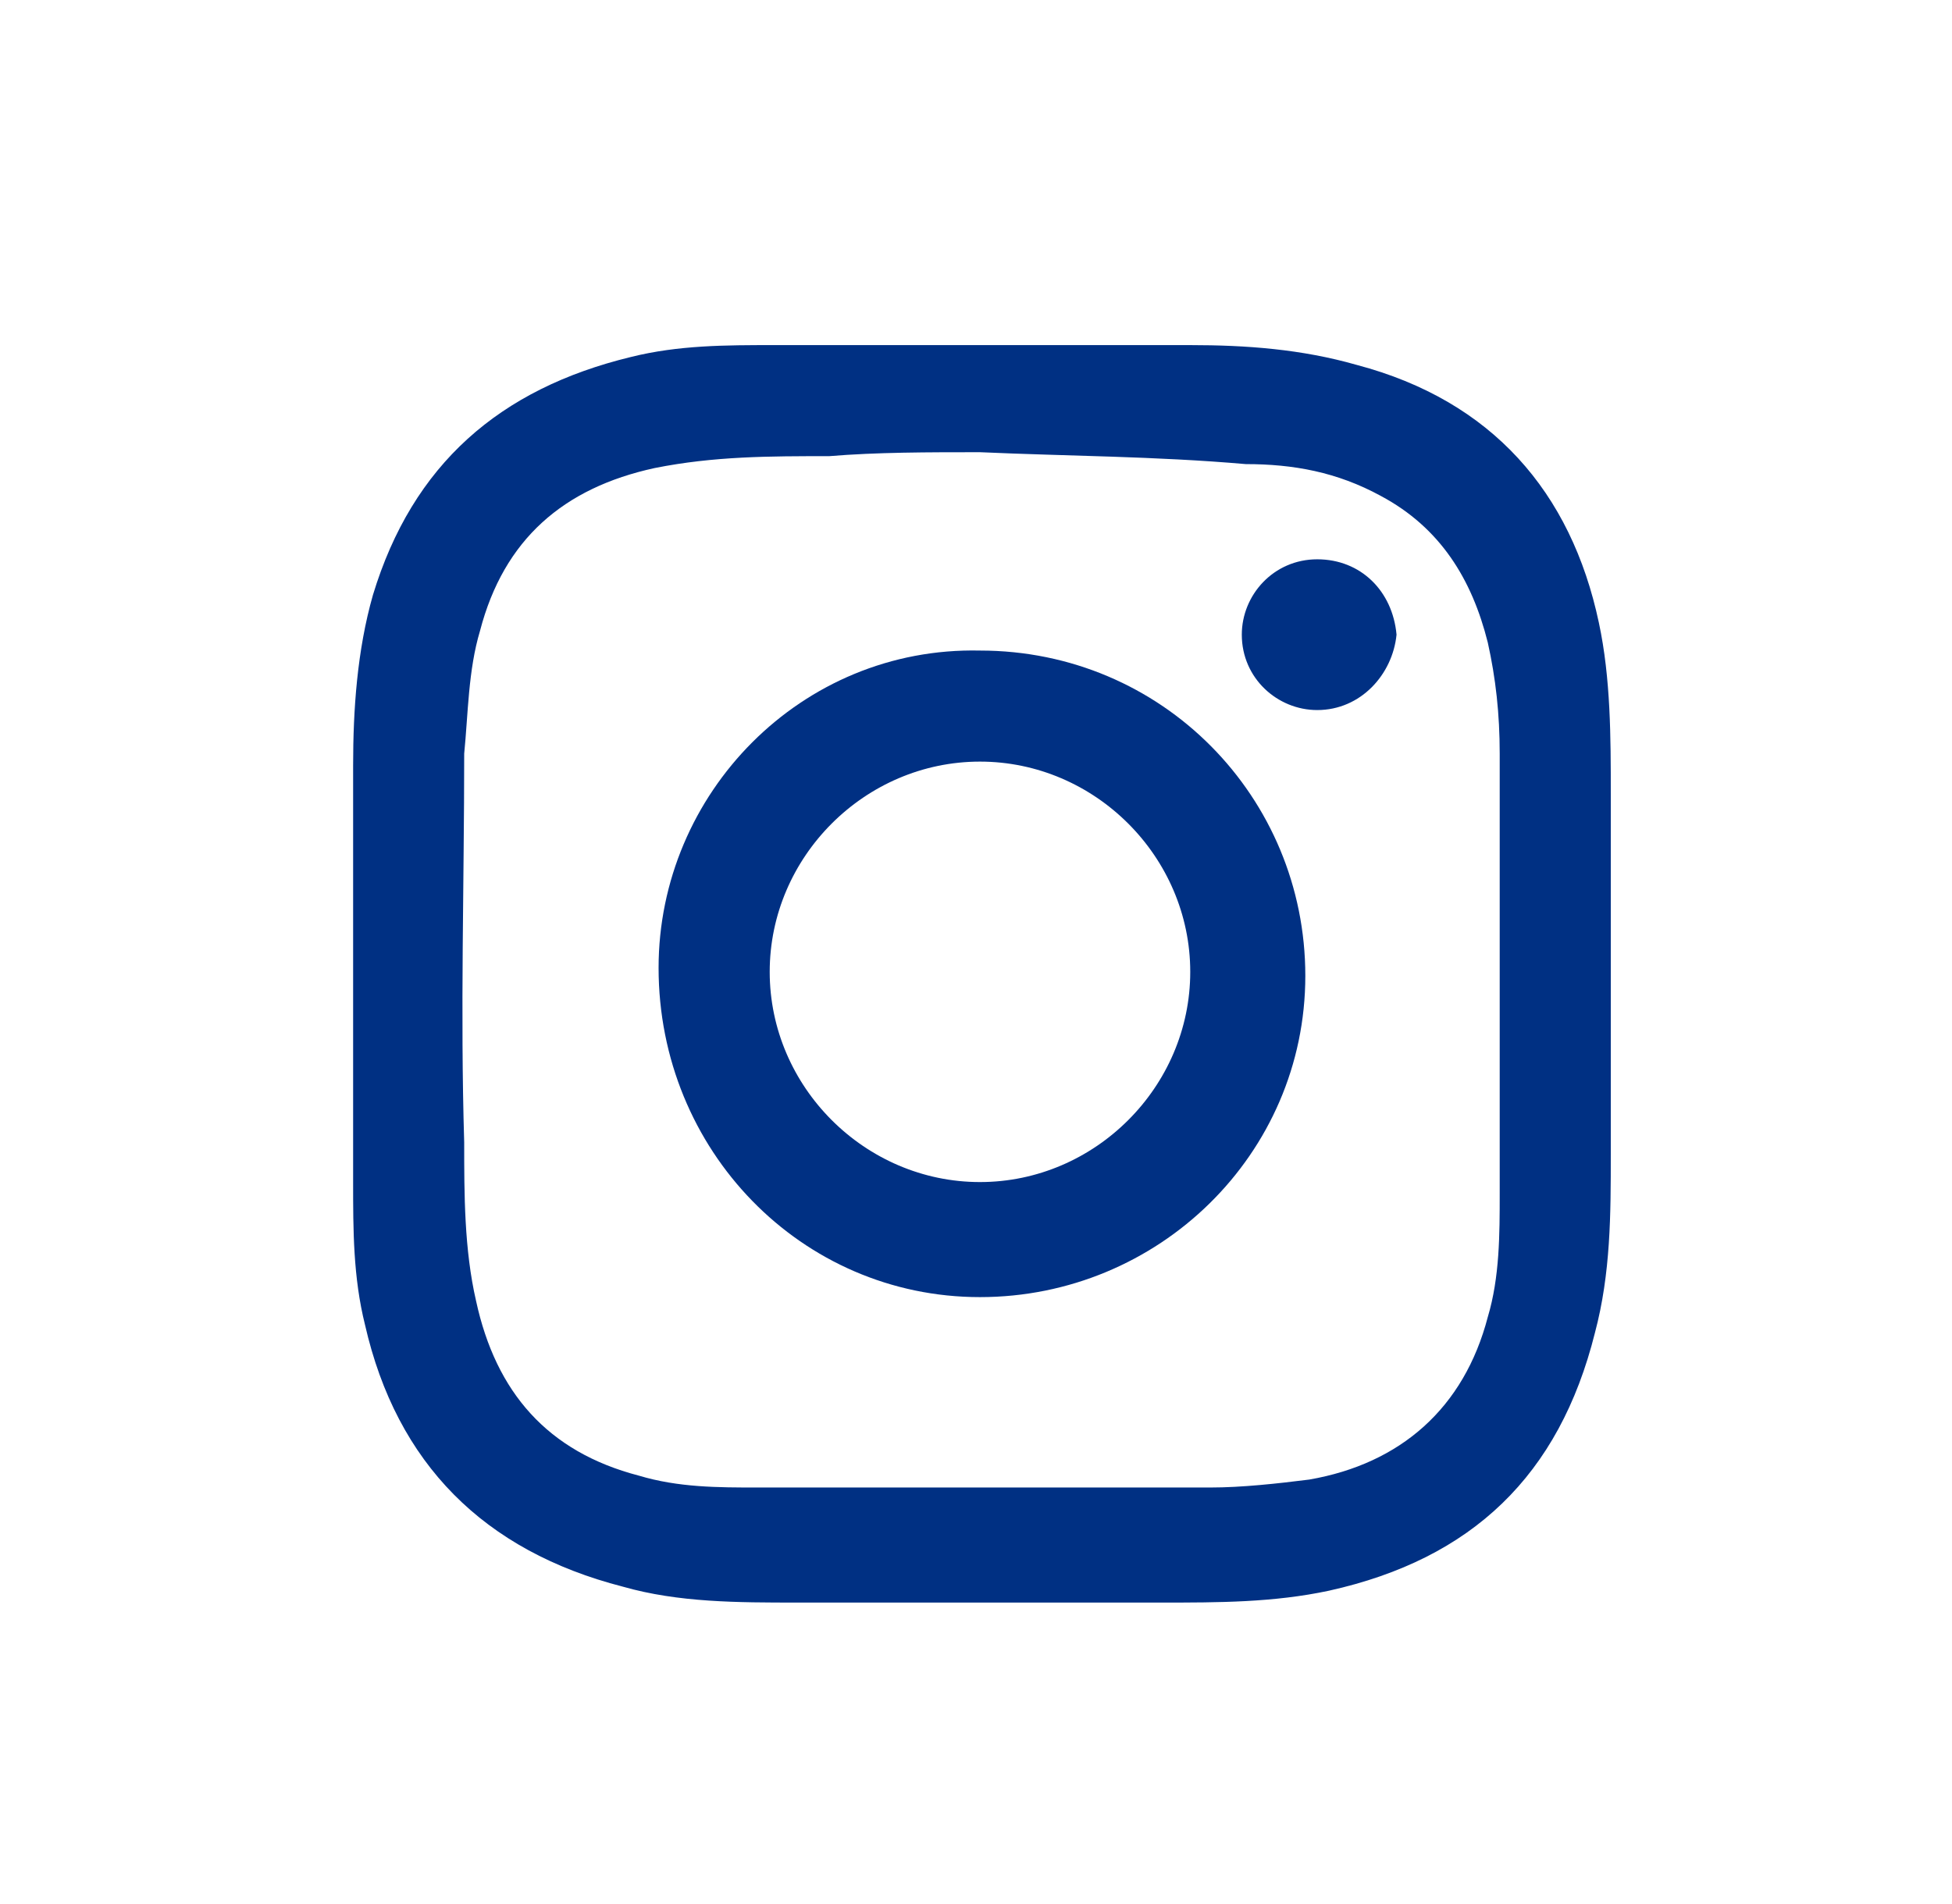 <?xml version="1.0" encoding="UTF-8"?>
<svg xmlns="http://www.w3.org/2000/svg" width="41" height="40" viewBox="0 0 41 40" fill="none">
  <path d="M20.583 33.667C19.333 33.667 18 33.667 16.75 33.667C15.5 33.667 14.25 33.667 13.083 33.333C10.167 32.583 8.333 30.75 7.667 27.833C7.417 26.833 7.417 25.833 7.417 24.833C7.417 21.917 7.417 19 7.417 16.083C7.417 14.917 7.5 13.667 7.833 12.5C8.667 9.75 10.5 8.167 13.25 7.5C14.25 7.25 15.25 7.25 16.25 7.25C19.167 7.25 22.083 7.25 25 7.25C26.167 7.25 27.333 7.333 28.5 7.667C31.333 8.417 33 10.333 33.583 13.083C33.833 14.25 33.833 15.5 33.833 16.667C33.833 19.167 33.833 21.75 33.833 24.25C33.833 25.5 33.833 26.75 33.5 28C32.75 31 30.917 32.75 27.917 33.417C26.75 33.667 25.583 33.667 24.417 33.667C23.167 33.667 21.833 33.667 20.583 33.667ZM20.583 9.5C19.5 9.5 18.417 9.5 17.417 9.583C16.167 9.583 15 9.583 13.75 9.833C11.833 10.25 10.583 11.333 10.083 13.25C9.833 14.083 9.833 15 9.75 15.833C9.75 18.583 9.667 21.25 9.75 24C9.75 25.083 9.75 26.25 10 27.333C10.417 29.25 11.5 30.5 13.417 31C14.25 31.25 15.083 31.25 15.917 31.25C19.083 31.25 22.25 31.25 25.417 31.25C26.083 31.25 26.833 31.167 27.5 31.083C29.417 30.75 30.75 29.583 31.25 27.667C31.5 26.833 31.5 25.917 31.5 25.083C31.5 22 31.5 18.917 31.5 15.833C31.5 15 31.417 14.25 31.25 13.5C30.917 12.167 30.25 11.083 29 10.417C28.083 9.917 27.167 9.75 26.167 9.75C24.25 9.583 22.417 9.583 20.583 9.5Z" fill="#003083"></path>
  <path d="M20.583 13.667C24.417 13.667 27.417 16.75 27.417 20.5C27.417 24.25 24.333 27.25 20.583 27.25C16.833 27.25 13.833 24.167 13.833 20.333C13.833 16.667 16.833 13.583 20.583 13.667ZM20.583 16C18.167 16 16.167 18 16.167 20.417C16.167 22.833 18.167 24.833 20.583 24.833C23 24.833 25 22.833 25 20.417C25 18 23 16 20.583 16Z" fill="#003083"></path>
  <path d="M27.667 14.917C26.833 14.917 26.083 14.25 26.083 13.333C26.083 12.5 26.75 11.75 27.667 11.75C28.583 11.75 29.25 12.417 29.333 13.333C29.25 14.167 28.583 14.917 27.667 14.917Z" fill="#003083"></path>
</svg>
